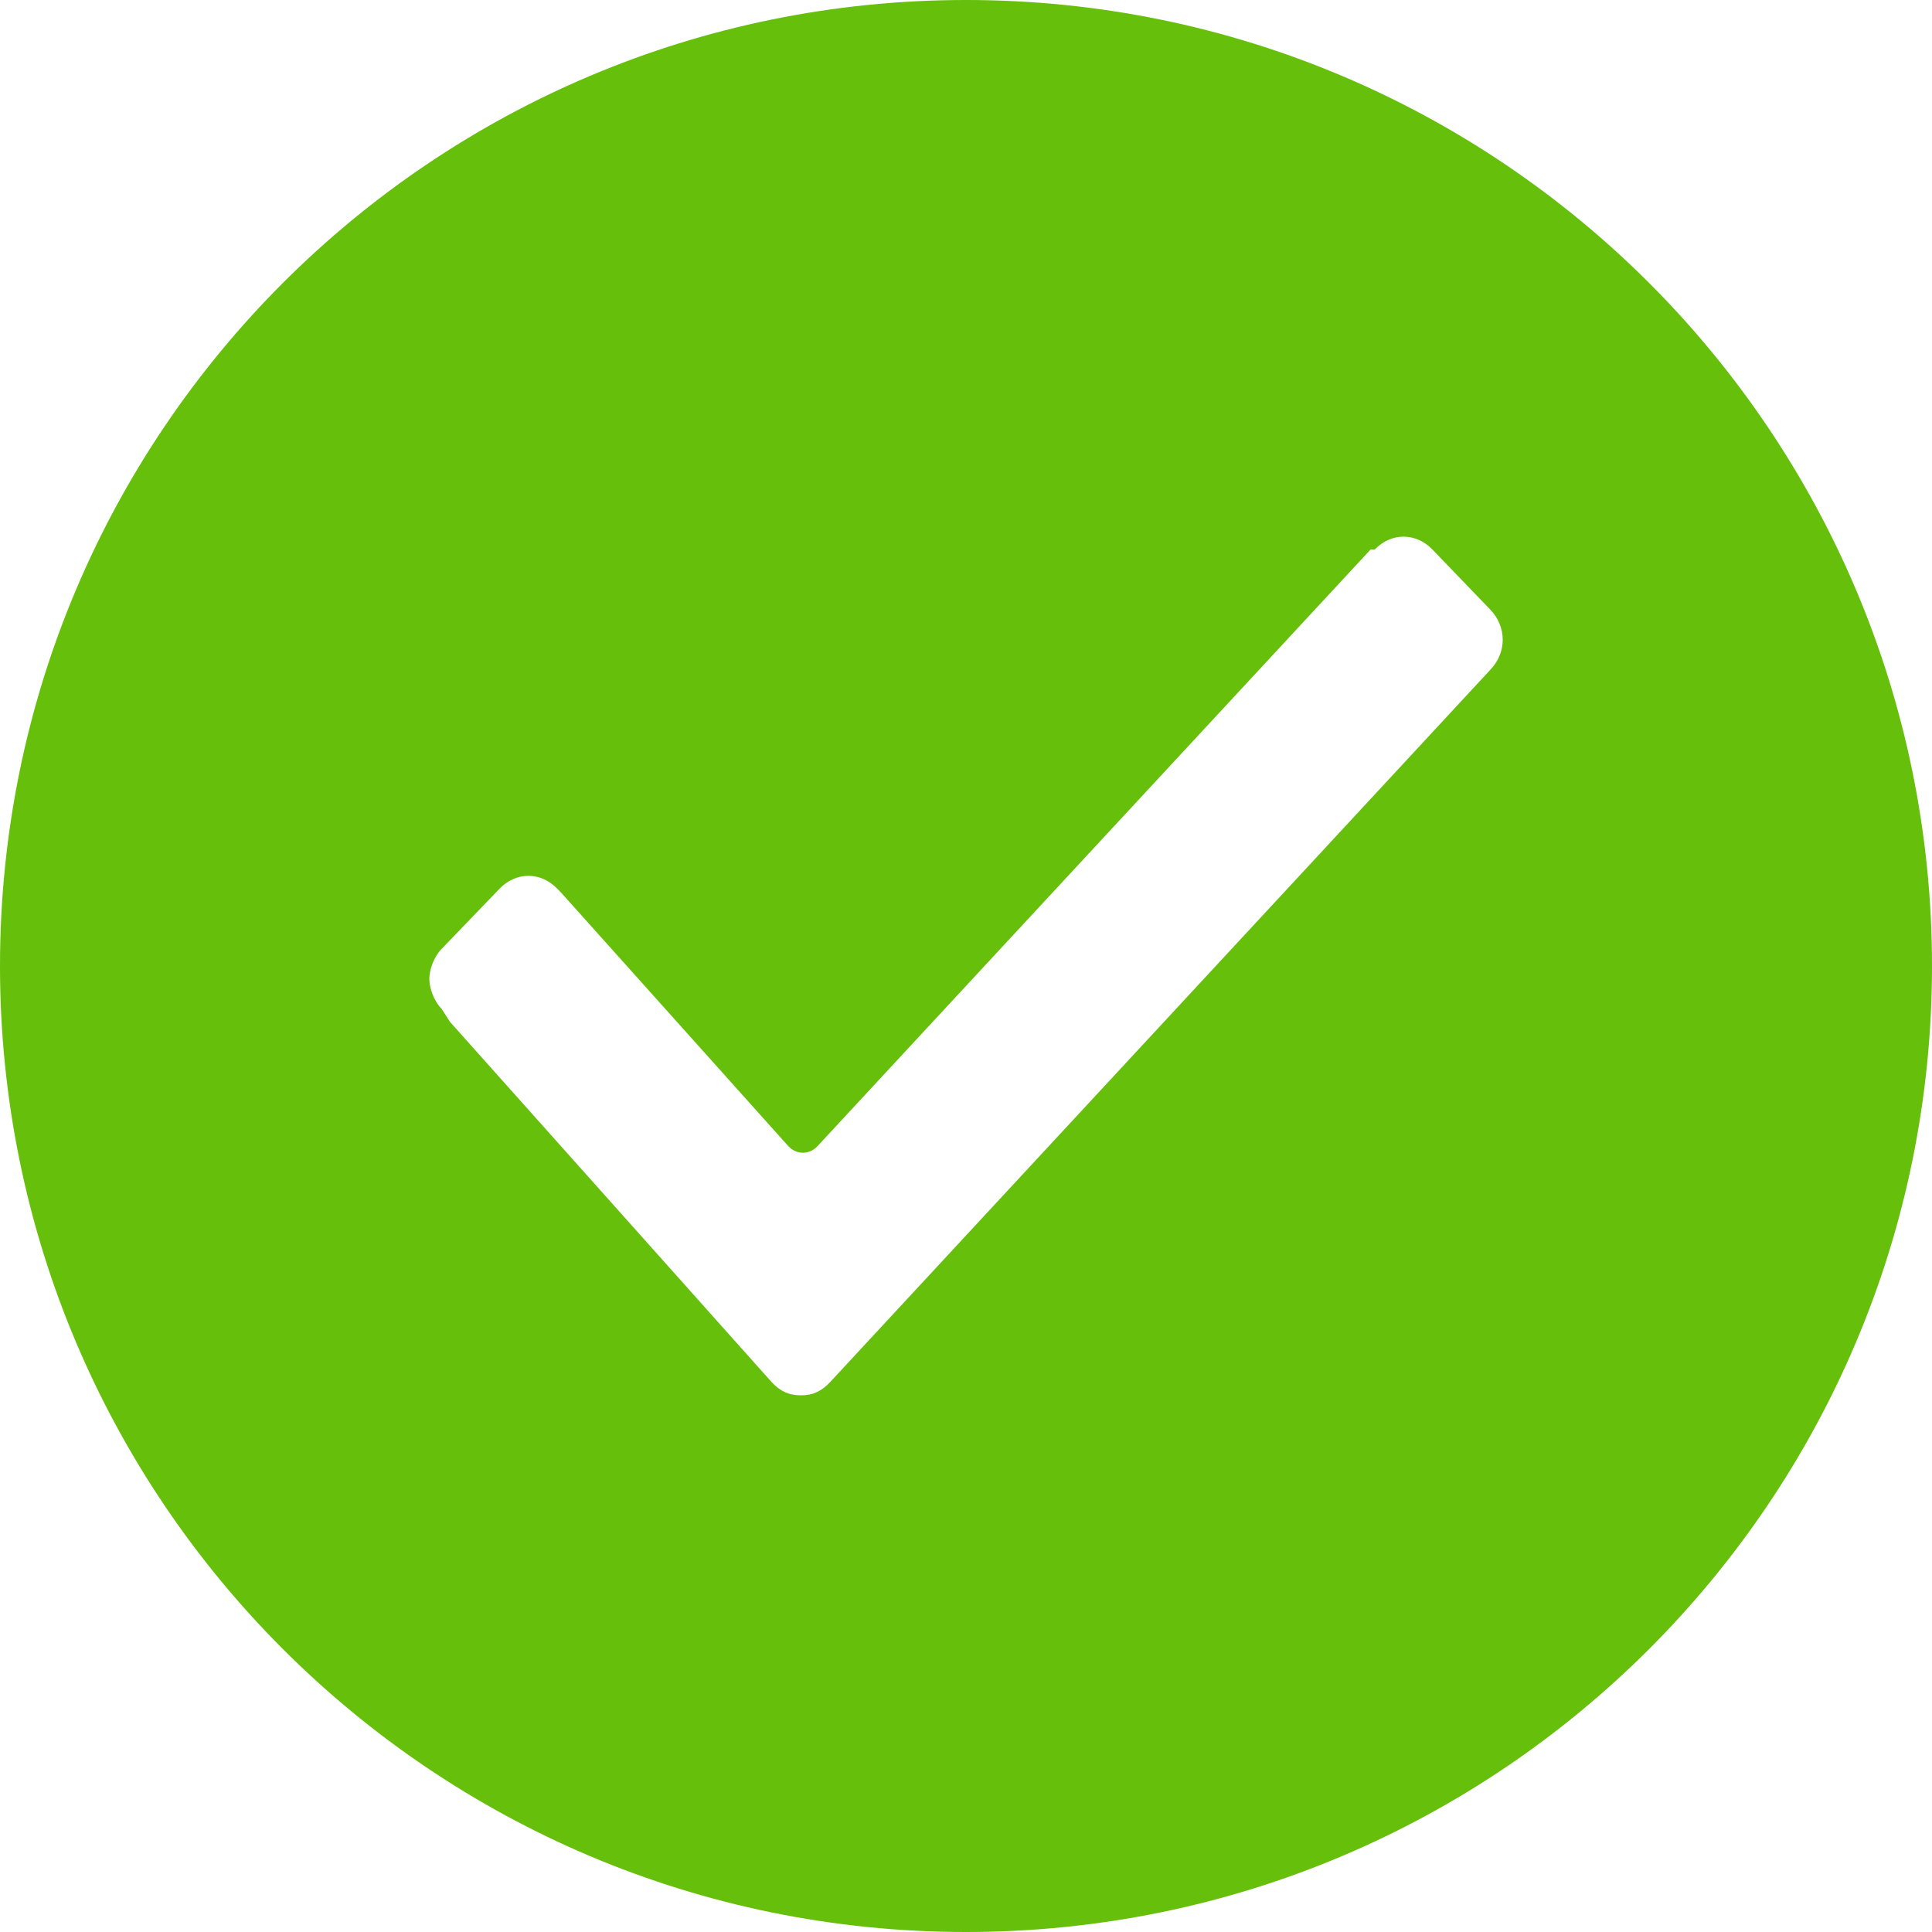<svg width="18" height="18" viewBox="0 0 18 18" fill="none" xmlns="http://www.w3.org/2000/svg">
<path fill-rule="evenodd" clip-rule="evenodd" d="M9 18C13.971 18 18 13.971 18 9C18 4.029 13.971 0 9 0C4.029 0 0 4.029 0 9C0 13.971 4.029 18 9 18ZM4 9.12C4 9.2 4.038 9.32 4.115 9.4L4.192 9.52L7.192 12.88C7.269 12.96 7.346 13 7.462 13C7.577 13 7.654 12.96 7.731 12.88L13.885 6.24C14.039 6.08 14.039 5.84 13.885 5.68L13.346 5.12C13.192 4.96 12.961 4.96 12.808 5.12H12.769L7.615 10.68C7.538 10.76 7.423 10.76 7.346 10.68L5.231 8.32L5.192 8.28C5.038 8.12 4.808 8.12 4.654 8.28L4.115 8.84C4.038 8.92 4 9.04 4 9.12Z" fill="#65BF0B"/>
</svg>
